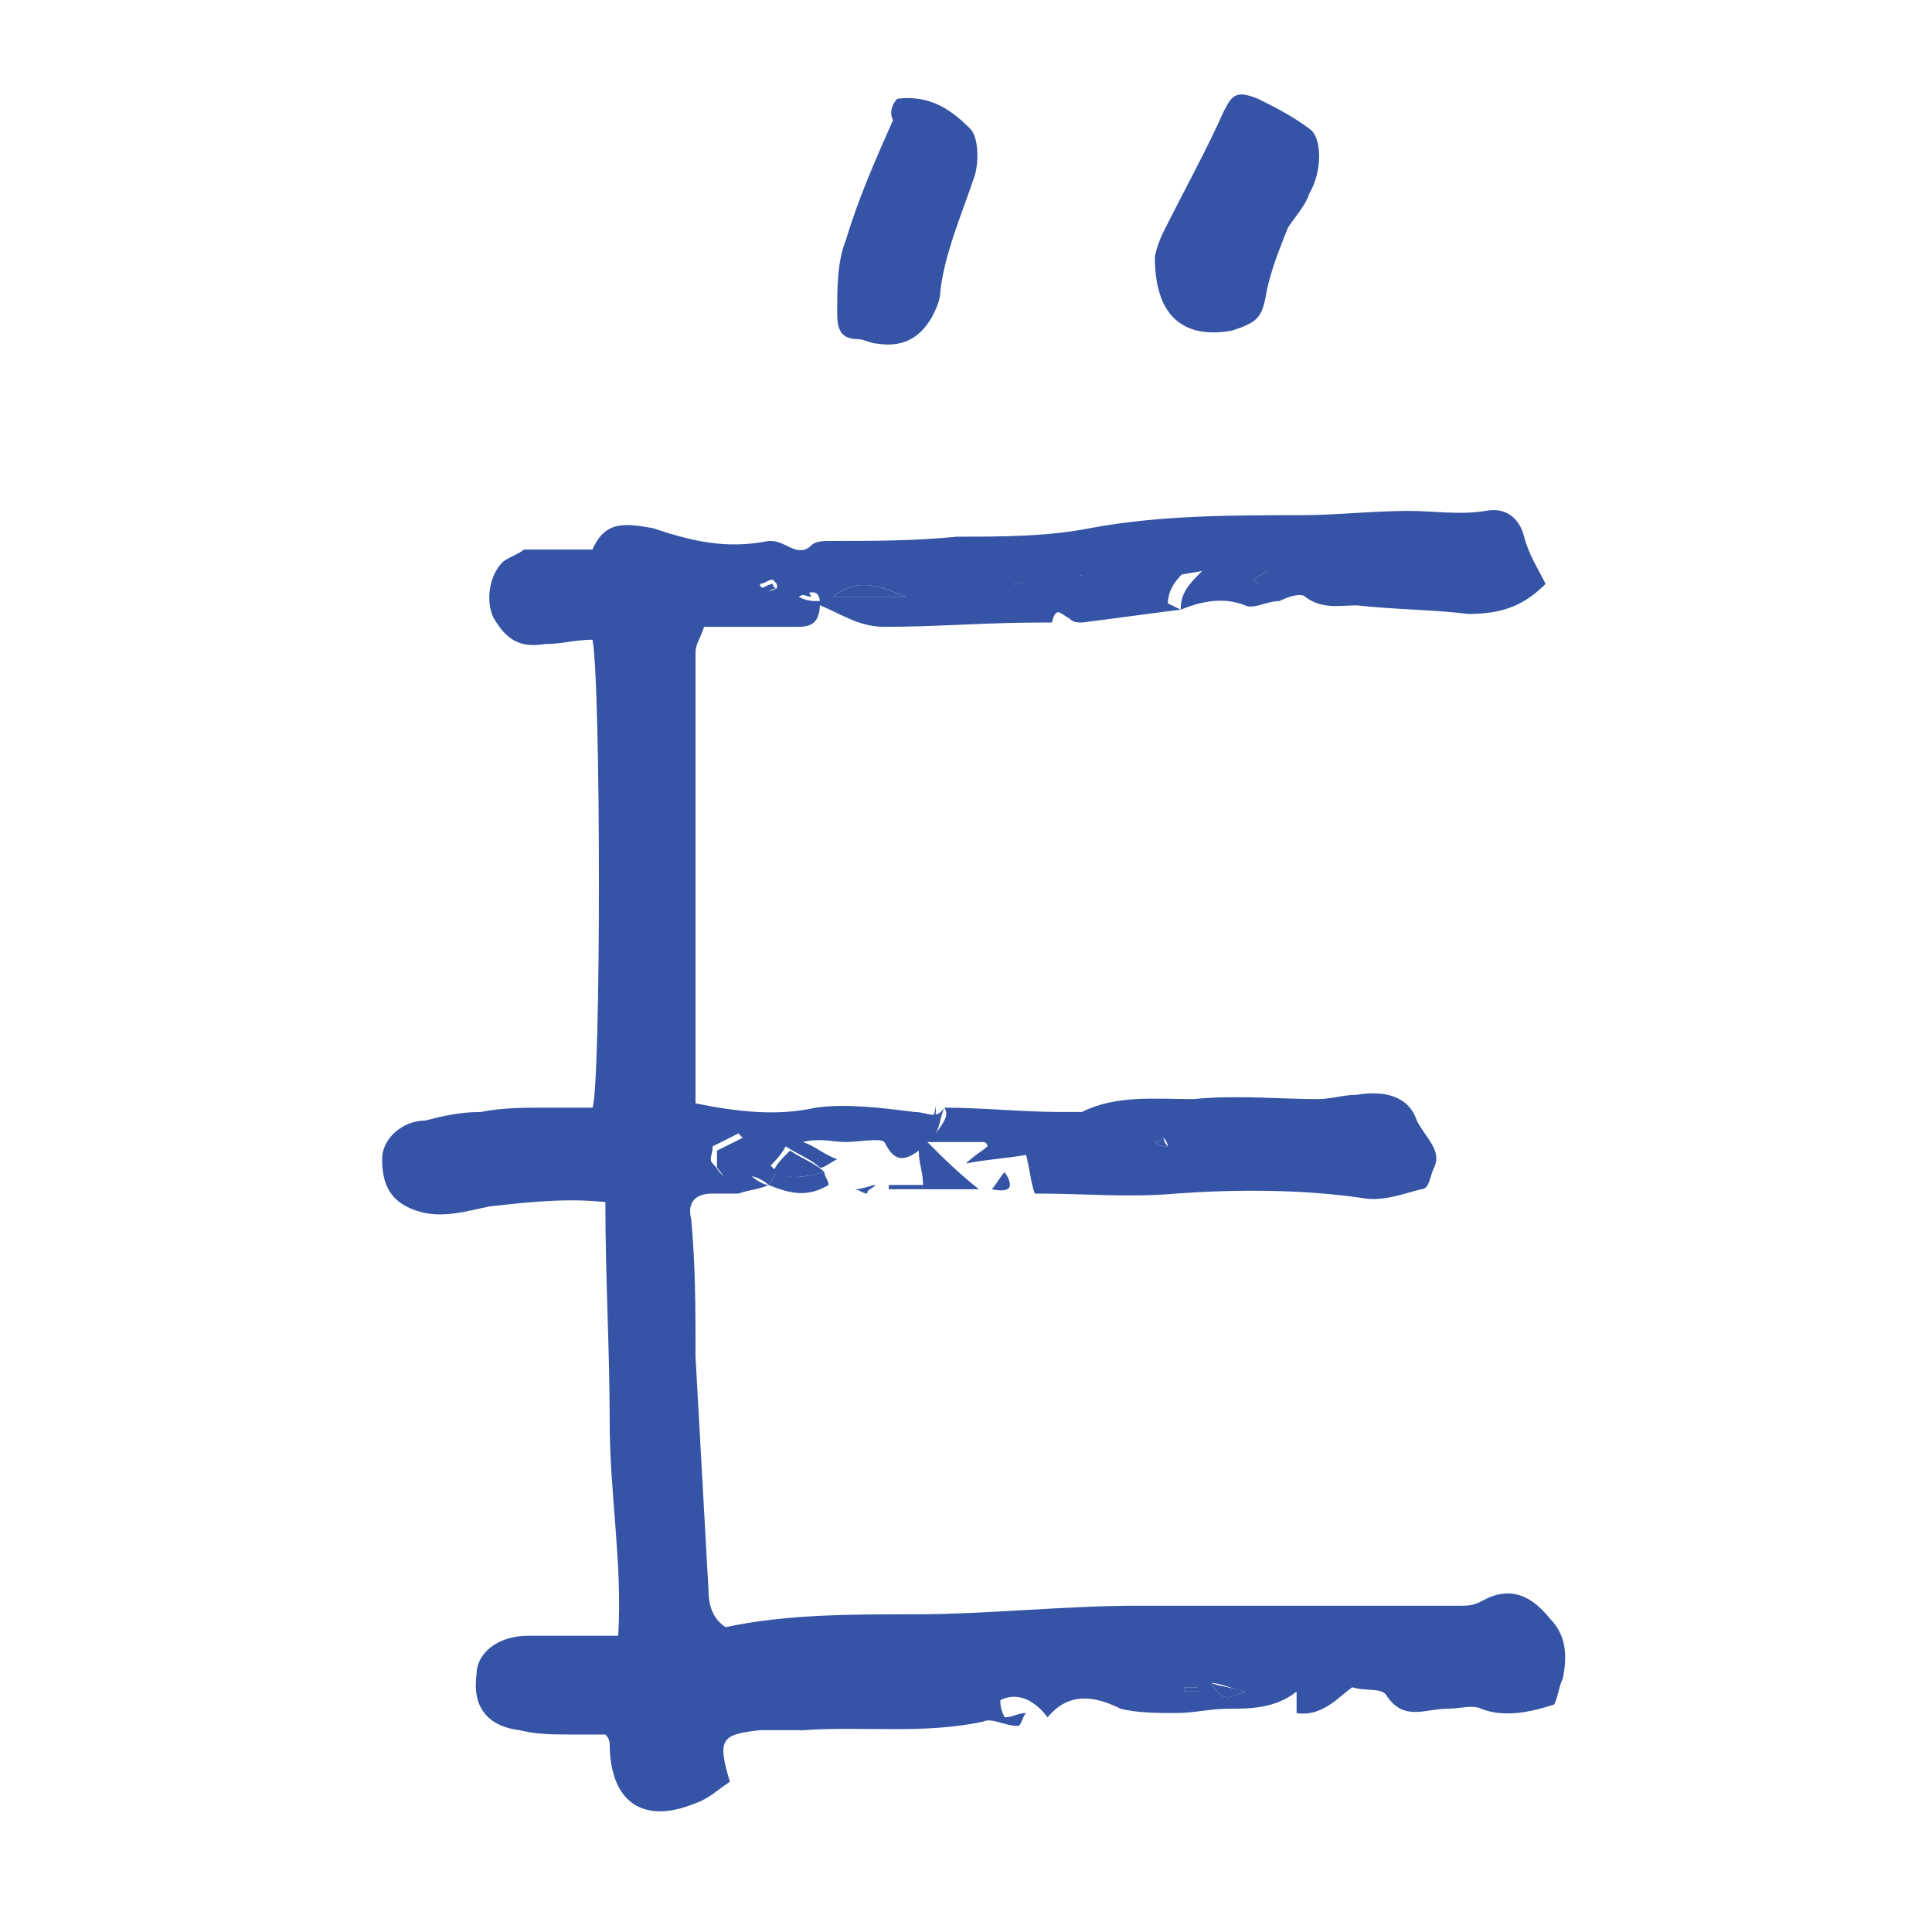 <?xml version="1.0" encoding="UTF-8"?> <svg xmlns="http://www.w3.org/2000/svg" xmlns:xlink="http://www.w3.org/1999/xlink" version="1.1" id="Layer_1" x="0px" y="0px" viewBox="0 0 45 45" style="enable-background:new 0 0 45 45;" xml:space="preserve"> <style type="text/css"> .st0{fill:#3554A5;} </style> <path class="st0" d="M17.9,27.6c-0.2,0.1-0.4,0.1-0.7,0.2c-0.2,0-0.4,0-0.6,0c-0.4,0-0.6,0.2-0.5,0.6c0.1,1.1,0.1,2.1,0.1,3.2 c0.1,1.8,0.2,3.6,0.3,5.4c0,0.4,0.1,0.7,0.4,0.9c1.4-0.3,2.9-0.3,4.4-0.3c1.7,0,3.5-0.2,5.2-0.2c0.7,0,1.4,0,2.1,0 c1.8,0,3.6,0,5.4,0c0.2,0,0.3,0,0.5-0.1c0.7-0.4,1.2-0.1,1.6,0.4c0.4,0.4,0.4,0.9,0.3,1.4c-0.1,0.2-0.1,0.4-0.2,0.6 c-0.6,0.2-1.2,0.3-1.7,0.1c-0.2-0.1-0.5,0-0.8,0c-0.5,0-1,0.3-1.4-0.3c-0.1-0.2-0.5-0.1-0.8-0.2c-0.3,0.2-0.7,0.7-1.3,0.6 c0-0.1,0-0.3,0-0.5c-0.5,0.4-1.1,0.4-1.6,0.4c-0.4,0-0.8,0.1-1.2,0.1c-0.4,0-0.9,0-1.3-0.1c-0.6-0.3-1.2-0.4-1.7,0.2 c-0.3-0.4-0.7-0.6-1.1-0.4c0,0.1,0,0.2,0.1,0.4c0.2,0,0.3-0.1,0.5-0.1c-0.1,0.1-0.1,0.3-0.2,0.3c-0.3,0-0.6-0.2-0.8-0.1 c-1.4,0.3-2.8,0.1-4.2,0.2c-0.3,0-0.7,0-1,0c-0.9,0.1-1,0.2-0.7,1.2c-0.3,0.2-0.5,0.4-0.8,0.5c-1.2,0.5-2,0-2-1.4c0,0,0-0.1-0.1-0.2 c-0.3,0-0.5,0-0.8,0c-0.4,0-0.8,0-1.2-0.1c-0.8-0.1-1.1-0.6-1-1.3c0-0.5,0.5-0.9,1.2-0.9c0.7,0,1.3,0,2.1,0c0.1-1.7-0.2-3.3-0.2-5 c0-1.7-0.1-3.3-0.1-5.1c-0.9-0.1-1.8,0-2.7,0.1c-0.5,0.1-1.1,0.3-1.7,0.1c-0.6-0.2-0.8-0.6-0.8-1.2c0-0.5,0.5-0.9,1-0.9 c0.4-0.1,0.8-0.2,1.3-0.2c0.5-0.1,1-0.1,1.4-0.1c0.4,0,0.8,0,1.2,0c0.2-0.5,0.2-9.9,0-10.9c-0.4,0-0.7,0.1-1.1,0.1 c-0.6,0.1-0.9-0.1-1.2-0.6c-0.2-0.4-0.1-1,0.2-1.3c0.1-0.1,0.4-0.2,0.5-0.3c0.3,0,0.5,0,0.8,0c0.2,0,0.5,0,0.8,0 c0.3-0.7,0.8-0.6,1.4-0.5c0.9,0.3,1.7,0.5,2.7,0.3c0.1,0,0.2,0,0.4,0.1c0.2,0.1,0.4,0.2,0.6,0c0.1-0.1,0.3-0.1,0.4-0.1 c1,0,2,0,3-0.1c1,0,2.1,0,3.1-0.2c1.6-0.3,3.3-0.3,4.9-0.3c0.8,0,1.7-0.1,2.5-0.1c0.6,0,1.2,0.1,1.8,0c0.5-0.1,0.8,0.2,0.9,0.6 c0.1,0.4,0.3,0.7,0.5,1.1c-0.5,0.5-1,0.7-1.8,0.7c-0.8-0.1-1.7-0.1-2.6-0.2c-0.4,0-0.8,0.1-1.2-0.2c-0.1-0.1-0.4,0-0.6,0.1 c-0.3,0-0.6,0.2-0.8,0.1c-0.5-0.2-1-0.1-1.5,0.1c0-0.4,0.2-0.6,0.5-0.9c-0.6,0.1-1.1,0.2-1.9,0.3c0.6,0.2,1,0.4,1.4,0.6 c-0.8,0.1-1.5,0.2-2.3,0.3c-0.1,0-0.2,0-0.3-0.1c-0.2-0.1-0.3-0.3-0.4,0.1c0,0-0.2,0-0.3,0c-1.2,0-2.4,0.1-3.6,0.1 c-0.6,0-1-0.3-1.5-0.5c0-0.3-0.1-0.4-0.5-0.2c0.2,0.1,0.3,0.1,0.5,0.1c0,0.4-0.1,0.6-0.5,0.6c-0.7,0-1.4,0-2.2,0 c-0.1,0.3-0.2,0.4-0.2,0.6c0,3.5,0,7,0,10.5c1,0.2,1.9,0.3,2.8,0.1c0.7-0.1,1.5,0,2.3,0.1c0.3,0,0.5,0.2,0.7-0.1 c-0.1,0.2-0.1,0.4-0.2,0.6c0.2-0.3,0.3-0.4,0.2-0.6c0.9,0,1.8,0.1,2.7,0.1c0.2,0,0.3,0,0.5,0c0.8-0.4,1.7-0.3,2.6-0.3 c1-0.1,2,0,2.9,0c0.3,0,0.6-0.1,0.9-0.1c0.6-0.1,1.2,0,1.4,0.6c0.2,0.4,0.6,0.7,0.4,1.1c-0.1,0.2-0.1,0.5-0.3,0.5 c-0.4,0.1-0.9,0.3-1.4,0.2c-1.4-0.2-2.9-0.2-4.3-0.1c-1.1,0.1-2.1,0-3.3,0c-0.1-0.3-0.1-0.5-0.2-0.9C23.3,27,23,27,22.5,27.1 c0.2-0.2,0.4-0.3,0.5-0.4c0,0,0-0.1-0.1-0.1c-0.4,0-0.8,0-1.3,0c0.4,0.4,0.7,0.7,1.2,1.1c-0.8,0-1.5,0-2.1,0c0,0,0-0.1,0-0.1 c0.2,0,0.5,0,0.8,0c0-0.3-0.1-0.5-0.1-0.8c-0.4,0.3-0.6,0.2-0.8-0.2c-0.1-0.1-0.6,0-0.9,0c-0.3,0-0.6-0.1-1,0 c0.3,0.1,0.5,0.3,0.8,0.4c-0.2,0.1-0.3,0.2-0.4,0.2l0,0c-0.2-0.2-0.5-0.3-0.8-0.5c-0.1,0.2-0.3,0.4-0.4,0.5c0,0,0,0,0,0 c-0.2-0.2-0.4-0.5-0.7-0.8c-0.2,0.1-0.4,0.2-0.6,0.3c0,0.2-0.1,0.3,0,0.4c0.1,0.1,0.2,0.3,0.3,0.3c0.1,0,0.3-0.1,0.5-0.1 C17.6,27.5,17.8,27.6,17.9,27.6L17.9,27.6z M23.6,13.6c1.2,0.3,1.2,0.3,1.6-0.2C24.6,13.5,24.1,13.5,23.6,13.6z M19.4,13.9 c0.6,0,1.2,0,1.7,0C20.6,13.7,20,13.4,19.4,13.9z M28.2,39.2c0.3,0.4,0.3,0.4,0.8,0.2C28.6,39.3,28.4,39.2,28.2,39.2z M18.1,13.7 c0-0.1,0-0.1-0.1-0.2c-0.1,0-0.2,0.1-0.3,0.1c0,0,0,0.1,0.1,0.1C17.8,13.8,17.9,13.8,18.1,13.7z M29.6,13.4c0,0-0.1-0.1-0.1-0.1 c-0.1,0.1-0.2,0.1-0.3,0.2c0,0,0.1,0.1,0.1,0.1C29.4,13.5,29.5,13.4,29.6,13.4z M27.9,39.4c0,0,0-0.1,0-0.1c-0.1,0-0.2,0-0.3,0 c0,0,0,0.1,0,0.1C27.6,39.4,27.8,39.4,27.9,39.4z M26.9,26.6C26.9,26.7,26.9,26.7,26.9,26.6c0.1,0.1,0.2,0.1,0.3,0.1 c0-0.1-0.1-0.2-0.1-0.2C27,26.6,26.9,26.6,26.9,26.6z"></path> <path class="st0" d="M26.9,6c0-0.1,0.1-0.4,0.2-0.6c0.5-1,1-1.9,1.4-2.8c0.2-0.4,0.3-0.5,0.8-0.3c0.4,0.2,0.8,0.4,1.2,0.7 c0.3,0.2,0.3,1,0,1.5C30.4,4.8,30.2,5,30,5.3c-0.2,0.5-0.4,1-0.5,1.5c-0.1,0.6-0.2,0.7-0.8,0.9C27.6,7.9,26.9,7.4,26.9,6z"></path> <path class="st0" d="M20.9,2.3c0.8-0.1,1.3,0.3,1.7,0.7c0.2,0.2,0.2,0.8,0.1,1.1c-0.3,0.9-0.7,1.8-0.8,2.7c0,0.2-0.1,0.4-0.2,0.6 c-0.3,0.5-0.7,0.7-1.3,0.6c-0.1,0-0.3-0.1-0.4-0.1c-0.4,0-0.5-0.2-0.5-0.6c0-0.6,0-1.2,0.2-1.7c0.3-1,0.7-1.9,1.1-2.8 C20.7,2.6,20.8,2.4,20.9,2.3z"></path> <path class="st0" d="M19.2,27.3c0,0.1,0.1,0.2,0.1,0.3c-0.5,0.3-0.9,0.2-1.4,0c0,0,0,0,0,0c0.1-0.1,0.1-0.2,0.2-0.3c0,0,0,0,0,0 C18.4,27.5,18.8,27.4,19.2,27.3L19.2,27.3z"></path> <path class="st0" d="M23.1,27.7c0.1-0.1,0.2-0.3,0.3-0.4C23.6,27.6,23.6,27.8,23.1,27.7z"></path> <path class="st0" d="M19.9,27.7c0.2,0,0.4-0.1,0.5-0.1c-0.1,0.1-0.2,0.1-0.2,0.2C20.1,27.8,20,27.7,19.9,27.7z"></path> <path class="st0" d="M27.2,14.1c-0.4-0.2-0.8-0.3-1.4-0.6c0.8-0.1,1.3-0.2,1.9-0.3C27.4,13.5,27.2,13.7,27.2,14.1 C27.2,14.1,27.2,14.1,27.2,14.1z"></path> <path class="st0" d="M18.1,27.3c-0.1,0.1-0.1,0.2-0.2,0.3c-0.1-0.1-0.3-0.2-0.4-0.2c-0.1,0-0.3,0.1-0.5,0.1c-0.1,0-0.2-0.2-0.3-0.3 c0-0.1,0-0.2,0-0.4c0.2-0.1,0.4-0.2,0.6-0.3C17.6,26.8,17.8,27,18.1,27.3z"></path> <path class="st0" d="M23.6,13.6c0.5-0.1,1-0.2,1.6-0.2C24.8,14,24.8,14,23.6,13.6z"></path> <path class="st0" d="M19.4,13.9c0.6-0.5,1.2-0.2,1.7,0C20.6,13.9,20,13.9,19.4,13.9z"></path> <path class="st0" d="M19.2,27.3c-0.4,0.1-0.8,0.2-1.2,0c0.1-0.2,0.2-0.3,0.4-0.5C18.7,27,19,27.1,19.2,27.3z"></path> <path class="st0" d="M28.2,39.2c0.3,0.1,0.5,0.1,0.8,0.2C28.5,39.6,28.5,39.6,28.2,39.2z"></path> <path class="st0" d="M18.1,13.7c-0.1,0-0.2,0.1-0.3,0.1c0,0,0-0.1-0.1-0.1c0.1,0,0.2-0.1,0.3-0.1C18,13.6,18,13.7,18.1,13.7z"></path> <path class="st0" d="M18.9,13.9c-0.1,0-0.3-0.1-0.5-0.1C18.7,13.6,18.8,13.7,18.9,13.9C18.8,13.9,18.9,13.9,18.9,13.9z"></path> <path class="st0" d="M29.6,13.4c-0.1,0.1-0.2,0.1-0.3,0.2c0,0-0.1-0.1-0.1-0.1c0.1-0.1,0.2-0.1,0.3-0.2 C29.6,13.3,29.6,13.3,29.6,13.4z"></path> <path class="st0" d="M27.9,39.4c-0.1,0-0.2,0-0.3,0c0,0,0-0.1,0-0.1c0.1,0,0.2,0,0.3,0C27.9,39.3,27.9,39.3,27.9,39.4z"></path> <path class="st0" d="M21.8,25.7c0,0.3,0,0.4-0.2,0.6C21.7,26.1,21.8,25.9,21.8,25.7C21.8,25.7,21.8,25.7,21.8,25.7z"></path> <path class="st0" d="M26.9,26.6c0.1,0,0.2-0.1,0.2-0.1c0,0,0,0.1,0.1,0.2C27.1,26.7,27,26.7,26.9,26.6 C26.9,26.7,26.9,26.7,26.9,26.6z"></path> </svg> 